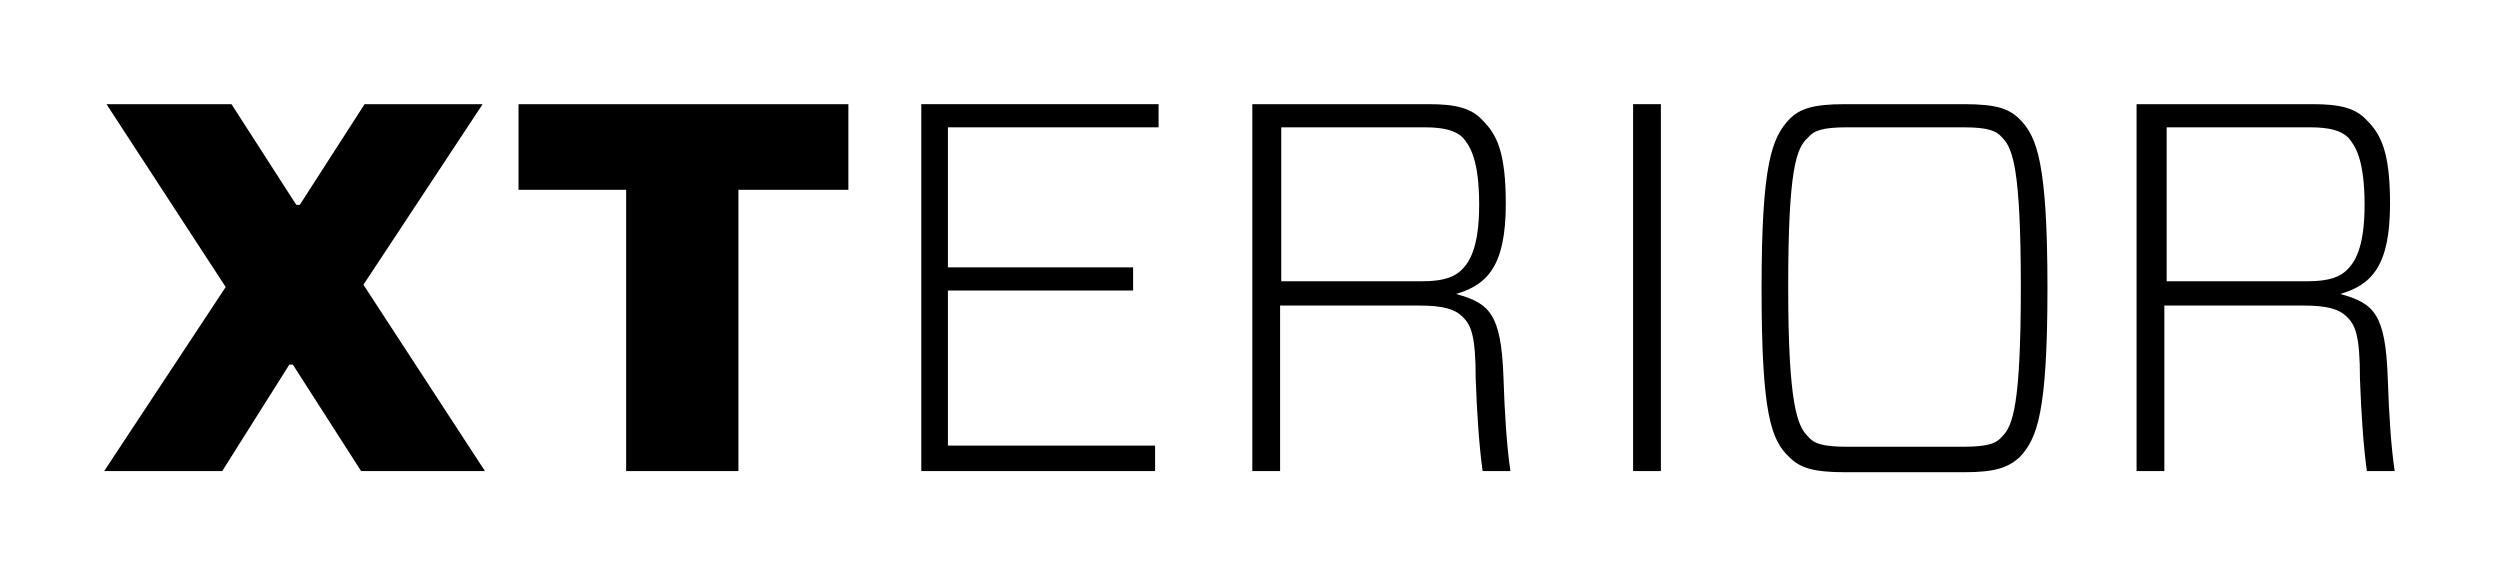 <?xml version="1.0" encoding="utf-8"?>
<!-- Generator: Adobe Illustrator 23.0.3, SVG Export Plug-In . SVG Version: 6.00 Build 0)  -->
<svg version="1.1" id="Layer_1" xmlns="http://www.w3.org/2000/svg" xmlns:xlink="http://www.w3.org/1999/xlink" x="0px" y="0px"
	 viewBox="0 0 216 49.7" style="enable-background:new 0 0 216 49.7;" xml:space="preserve">
<style type="text/css">
	.st0{fill:none;stroke:#010101;stroke-width:0.144;stroke-linecap:round;stroke-linejoin:round;stroke-miterlimit:10;}
	
		.st1{fill:none;stroke:#6ABD45;stroke-width:0.144;stroke-linecap:round;stroke-linejoin:round;stroke-miterlimit:10;stroke-dasharray:36,5.22;}
</style>
<path class="st0" d="M-21.7,325.7c0,9.5,3.8,18.7,10.5,25.5"/>
<line class="st0" x1="-21.7" y1="285.2" x2="-21.7" y2="325.7"/>
<line class="st0" x1="-21.7" y1="285.2" x2="-26.2" y2="285.2"/>
<line class="st1" x1="224.6" y1="285.2" x2="347.3" y2="285.2"/>
<g>
	<g>
		<path d="M25.3,31.5H25l-5.8,9.2H9l10.5-15.9L9.2,9H20l5.6,8.7h0.3L31.5,9h10.2L31.4,24.6l10.5,16.1H31.2L25.3,31.5z"/>
		<path d="M63.8,16.4v24.3h-9.7V16.4h-9.3V9h28.5v7.4H63.8z"/>
	</g>
	<g>
		<path d="M99.9,40.7H79.6V9h20.5v2H81.9v12.1h16v2h-16v13.4h17.9V40.7z"/>
		<path d="M126.4,27.4c-0.7-0.7-1.7-1-3.8-1h-12v14.3h-2.4V9h15.2c2.3,0,3.7,0.3,4.7,1.4c1.2,1.2,2,2.7,2,7.2c0,5.4-1.6,7-4.3,7.8v0
			c2.9,0.8,3.9,1.7,4.1,7.2c0.1,3.2,0.3,6.1,0.6,8.1h-2.4c-0.3-2.1-0.5-5.1-0.6-8C127.5,29,127.1,28.1,126.4,27.4z M122.9,24.3
			c1.9,0,2.8-0.4,3.4-1c0.6-0.6,1.5-1.8,1.5-5.6c0-3.9-0.8-5.1-1.4-5.8c-0.6-0.6-1.6-0.9-3.3-0.9h-12.4v13.3H122.9z"/>
		<path d="M141.1,40.7V9h2.4v31.7H141.1z"/>
		<path d="M169.7,9c2.8,0,3.9,0.4,4.8,1.3c1.5,1.5,2.4,3.8,2.4,14.6c0,10.8-0.9,13-2.4,14.6c-1,0.9-2.1,1.3-4.8,1.3h-10.3
			c-2.8,0-3.9-0.4-4.8-1.3c-1.6-1.5-2.4-3.8-2.4-14.6c0-10.8,0.9-13,2.4-14.6c0.9-0.9,2-1.3,4.8-1.3H169.7z M156.2,37.7
			c0.5,0.6,1.2,0.9,3.4,0.9h10c2.2,0,2.9-0.3,3.4-0.9c0.9-0.9,1.6-2.7,1.6-12.9c0-10.2-0.7-12-1.6-12.9c-0.5-0.6-1.2-0.9-3.4-0.9
			h-10c-2.2,0-2.9,0.3-3.4,0.9c-1,0.9-1.7,2.7-1.7,12.9C154.5,35,155.3,36.8,156.2,37.7z"/>
		<path d="M202.8,27.4c-0.7-0.7-1.7-1-3.8-1h-12v14.3h-2.4V9h15.2c2.3,0,3.7,0.3,4.7,1.4c1.2,1.2,2,2.7,2,7.2c0,5.4-1.6,7-4.3,7.8v0
			c2.9,0.8,3.9,1.7,4.1,7.2c0.1,3.2,0.3,6.1,0.6,8.1h-2.4c-0.3-2.1-0.5-5.1-0.6-8C203.9,29,203.5,28.1,202.8,27.4z M199.4,24.3
			c1.9,0,2.8-0.4,3.4-1c0.6-0.6,1.5-1.8,1.5-5.6c0-3.9-0.8-5.1-1.4-5.8c-0.6-0.6-1.6-0.9-3.3-0.9h-12.4v13.3H199.4z"/>
	</g>
</g>
</svg>
